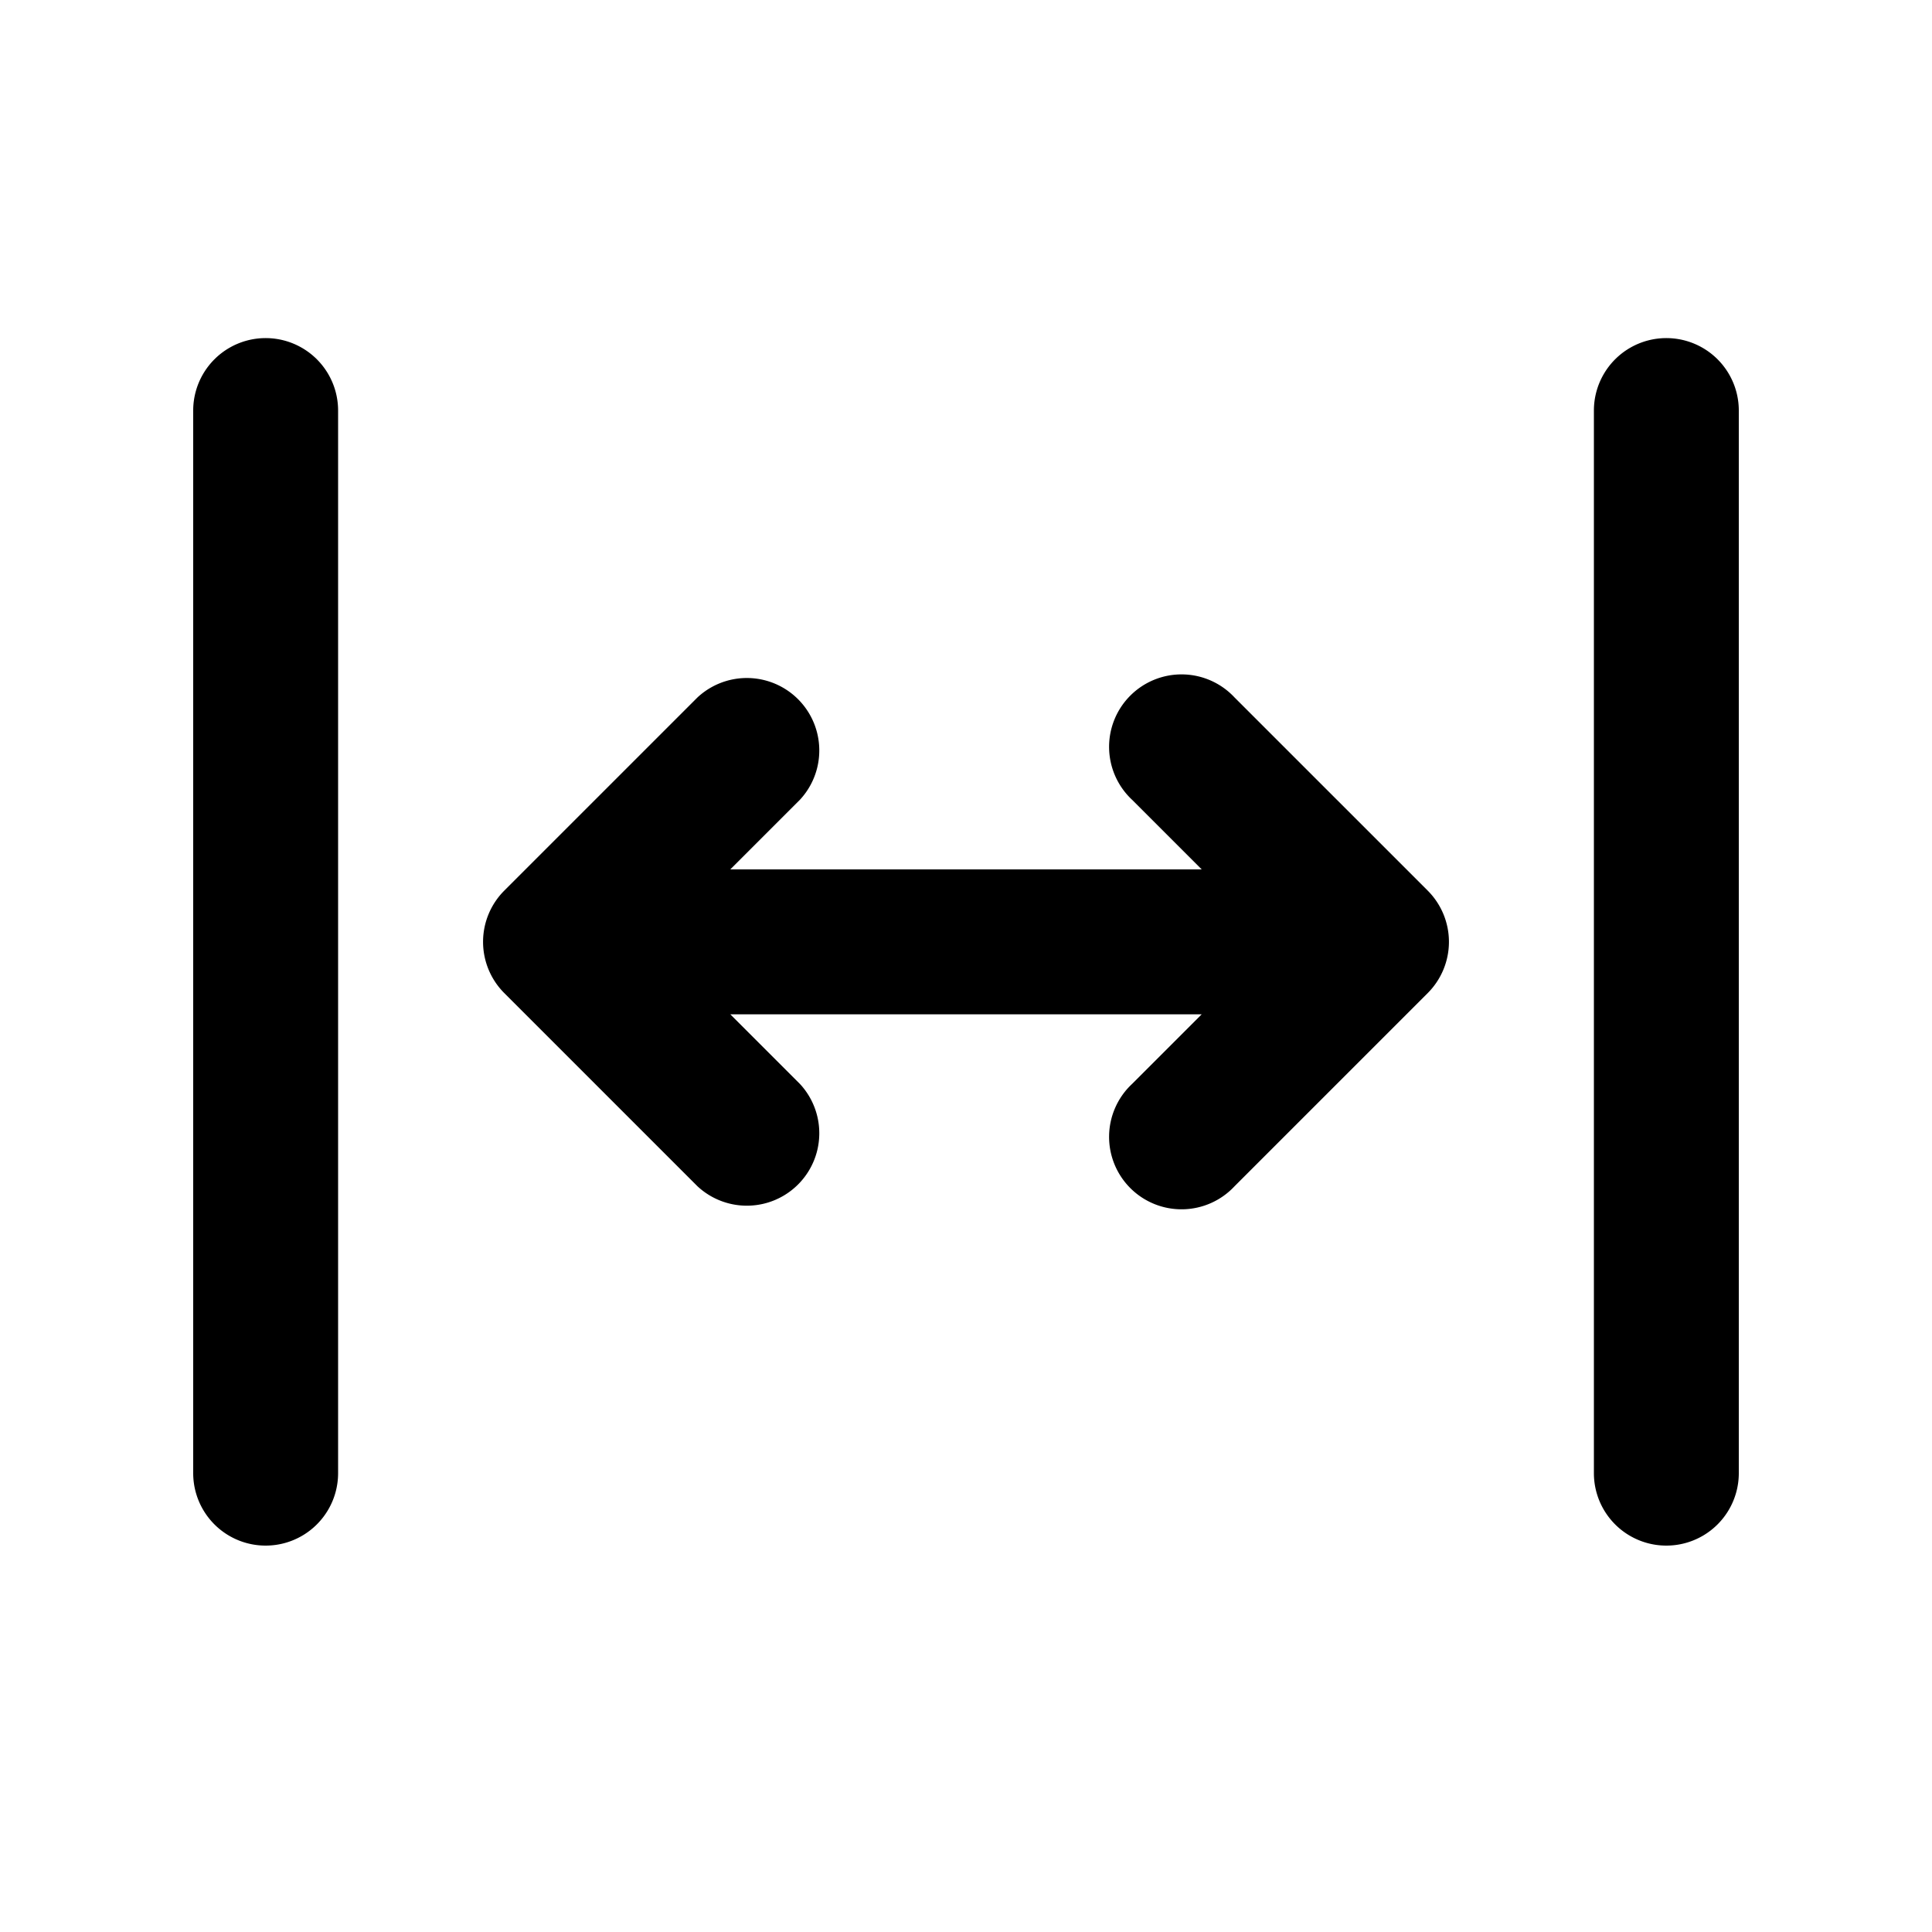 <svg xmlns="http://www.w3.org/2000/svg" width="512" height="512" viewBox="0 0 20 20"><path fill="currentColor" d="M18 4.25a.75.75 0 0 0-1.5 0v11a.75.75 0 0 0 1.5 0v-11Zm-14.5 0a.75.75 0 0 0-1.5 0v11a.75.75 0 0 0 1.5 0v-11Zm1.72 6.03l2 2a.75.75 0 0 0 1.06-1.06l-.72-.72h4.88l-.72.72a.75.75 0 1 0 1.06 1.06l2-2a.75.75 0 0 0 0-1.06l-2-2a.75.75 0 1 0-1.06 1.06l.72.72H7.56l.72-.72a.75.75 0 0 0-1.06-1.06l-2 2a.75.75 0 0 0 0 1.06Z"/></svg>